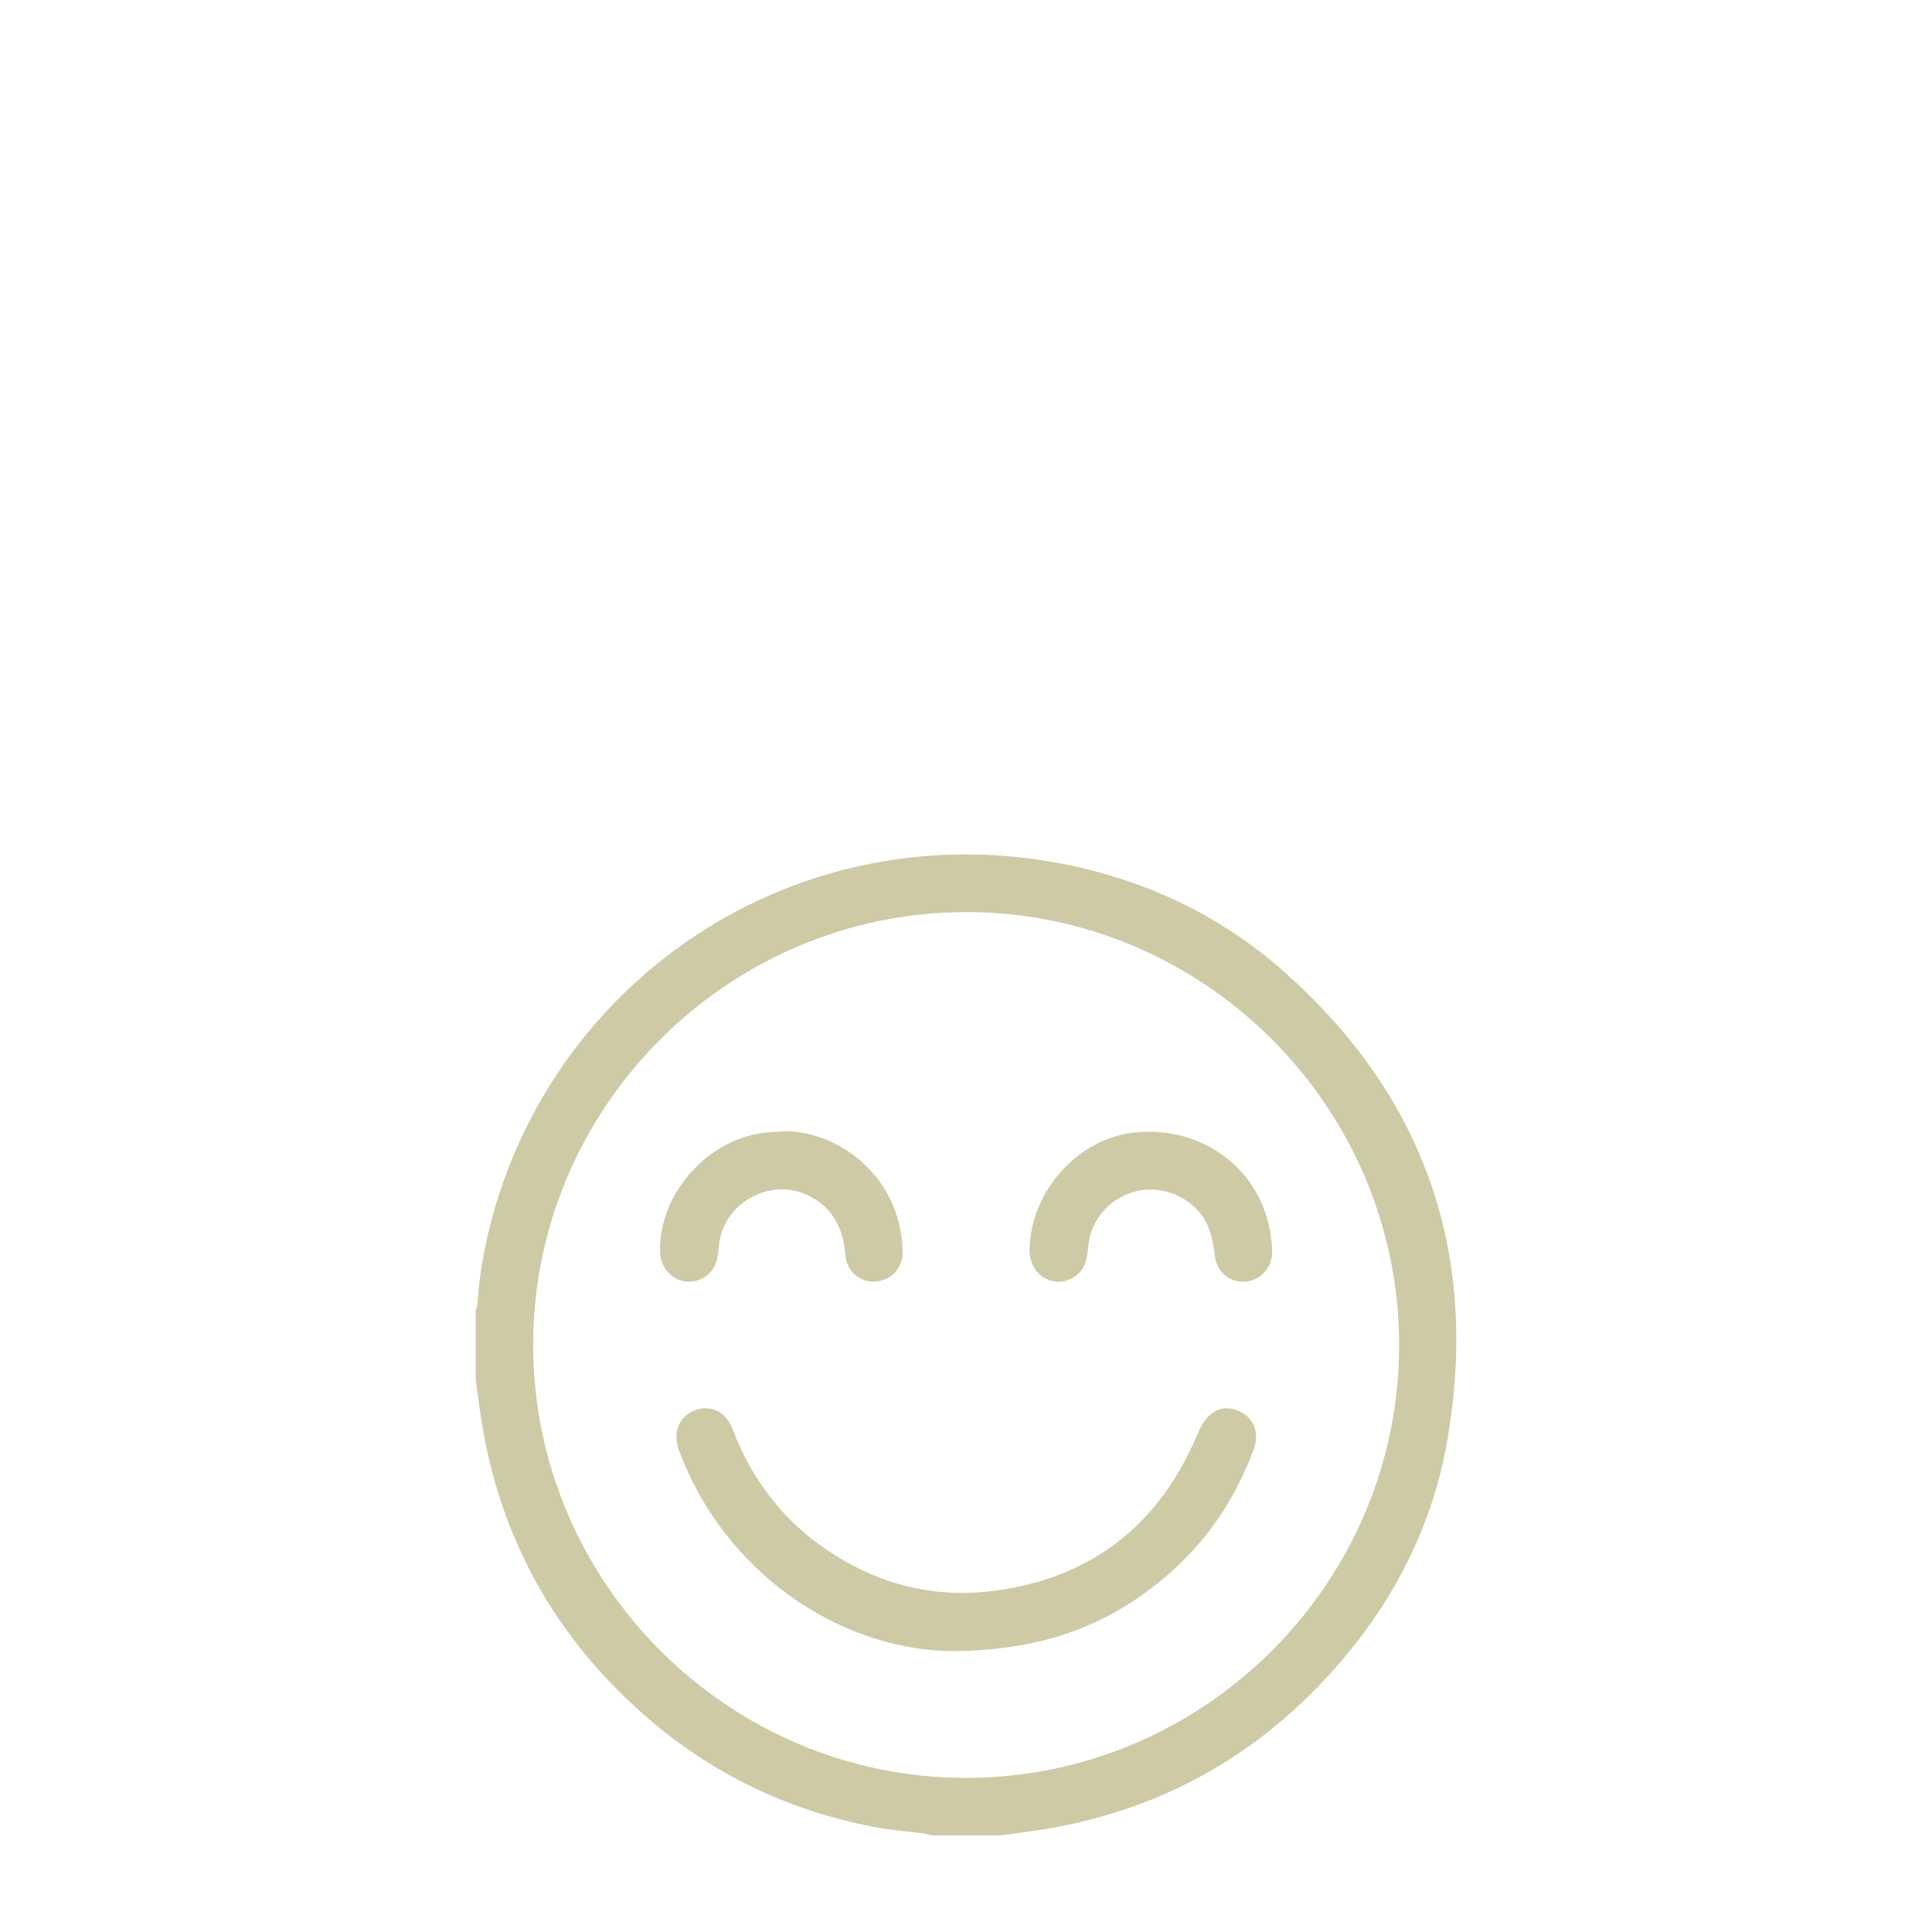 <?xml version="1.0" encoding="UTF-8" standalone="no"?><!DOCTYPE svg PUBLIC "-//W3C//DTD SVG 1.1//EN" "http://www.w3.org/Graphics/SVG/1.1/DTD/svg11.dtd"><svg width="100%" height="100%" viewBox="0 0 72 72" version="1.1" xmlns="http://www.w3.org/2000/svg" xmlns:xlink="http://www.w3.org/1999/xlink" xml:space="preserve" xmlns:serif="http://www.serif.com/" style="fill-rule:evenodd;clip-rule:evenodd;stroke-linejoin:round;stroke-miterlimit:2;"><path d="M36.01,66.258c8.874,-0.006 16.138,-7.272 16.132,-16.138c-0.006,-8.872 -7.273,-16.135 -16.14,-16.129c-8.874,0.006 -16.138,7.272 -16.132,16.138c0.006,8.872 7.273,16.135 16.14,16.129m1.281,2.142l-2.57,0c-0.089,-0.023 -0.178,-0.056 -0.268,-0.068c-0.635,-0.084 -1.277,-0.13 -1.904,-0.251c-3.176,-0.615 -6.006,-1.964 -8.45,-4.088c-3.388,-2.946 -5.461,-6.634 -6.161,-11.079c-0.078,-0.5 -0.141,-1.003 -0.211,-1.505l0,-2.569c0.023,-0.078 0.06,-0.155 0.065,-0.234c0.081,-1.273 0.326,-2.517 0.694,-3.736c2.659,-8.798 11.481,-14.475 20.965,-12.705c3.183,0.594 6.039,1.936 8.456,4.095c5.204,4.649 7.206,10.464 6.047,17.327c-0.537,3.18 -1.95,5.992 -4.067,8.43c-2.947,3.394 -6.638,5.471 -11.089,6.172c-0.501,0.079 -1.004,0.141 -1.507,0.211" style="fill:#cdcaa5;fill-rule:nonzero;"/><path d="M35.569,61.533c-4.346,-0.009 -8.645,-3.029 -10.278,-7.521c-0.227,-0.623 0.018,-1.226 0.587,-1.448c0.577,-0.225 1.171,0.032 1.41,0.663c0.671,1.769 1.733,3.241 3.27,4.352c1.972,1.426 4.18,2.03 6.592,1.693c3.613,-0.506 6.094,-2.508 7.493,-5.864c0.296,-0.71 0.77,-1.037 1.336,-0.89c0.672,0.175 0.995,0.802 0.749,1.475c-0.819,2.243 -2.204,4.061 -4.151,5.438c-1.967,1.393 -4.173,2.068 -7.008,2.102" style="fill:#cdcaa5;fill-rule:nonzero;"/><path d="M38.369,46.546c0.04,-2.152 1.811,-4.121 3.903,-4.34c2.378,-0.248 4.458,1.161 5.002,3.401c0.078,0.321 0.121,0.655 0.135,0.985c0.027,0.613 -0.397,1.104 -0.971,1.168c-0.572,0.062 -1.084,-0.333 -1.163,-0.956c-0.075,-0.597 -0.182,-1.163 -0.59,-1.642c-0.588,-0.691 -1.574,-1.001 -2.451,-0.739c-0.92,0.275 -1.571,1.046 -1.671,1.971c-0.023,0.211 -0.039,0.429 -0.101,0.631c-0.149,0.491 -0.679,0.811 -1.169,0.73c-0.572,-0.094 -0.936,-0.57 -0.924,-1.209" style="fill:#cdcaa5;fill-rule:nonzero;"/><path d="M29.337,42.155c1.854,0.066 3.735,1.432 4.196,3.571c0.067,0.311 0.104,0.634 0.106,0.952c0.004,0.583 -0.453,1.052 -1.016,1.084c-0.571,0.033 -1.066,-0.376 -1.114,-0.97c-0.077,-0.978 -0.444,-1.763 -1.357,-2.225c-1.453,-0.734 -3.248,0.286 -3.367,1.91c-0.014,0.2 -0.041,0.406 -0.107,0.594c-0.166,0.474 -0.688,0.768 -1.165,0.682c-0.533,-0.095 -0.907,-0.551 -0.917,-1.115c-0.039,-2.206 1.868,-4.288 4.068,-4.441c0.224,-0.015 0.449,-0.028 0.673,-0.042" style="fill:#cdcaa5;fill-rule:nonzero;"/></svg>